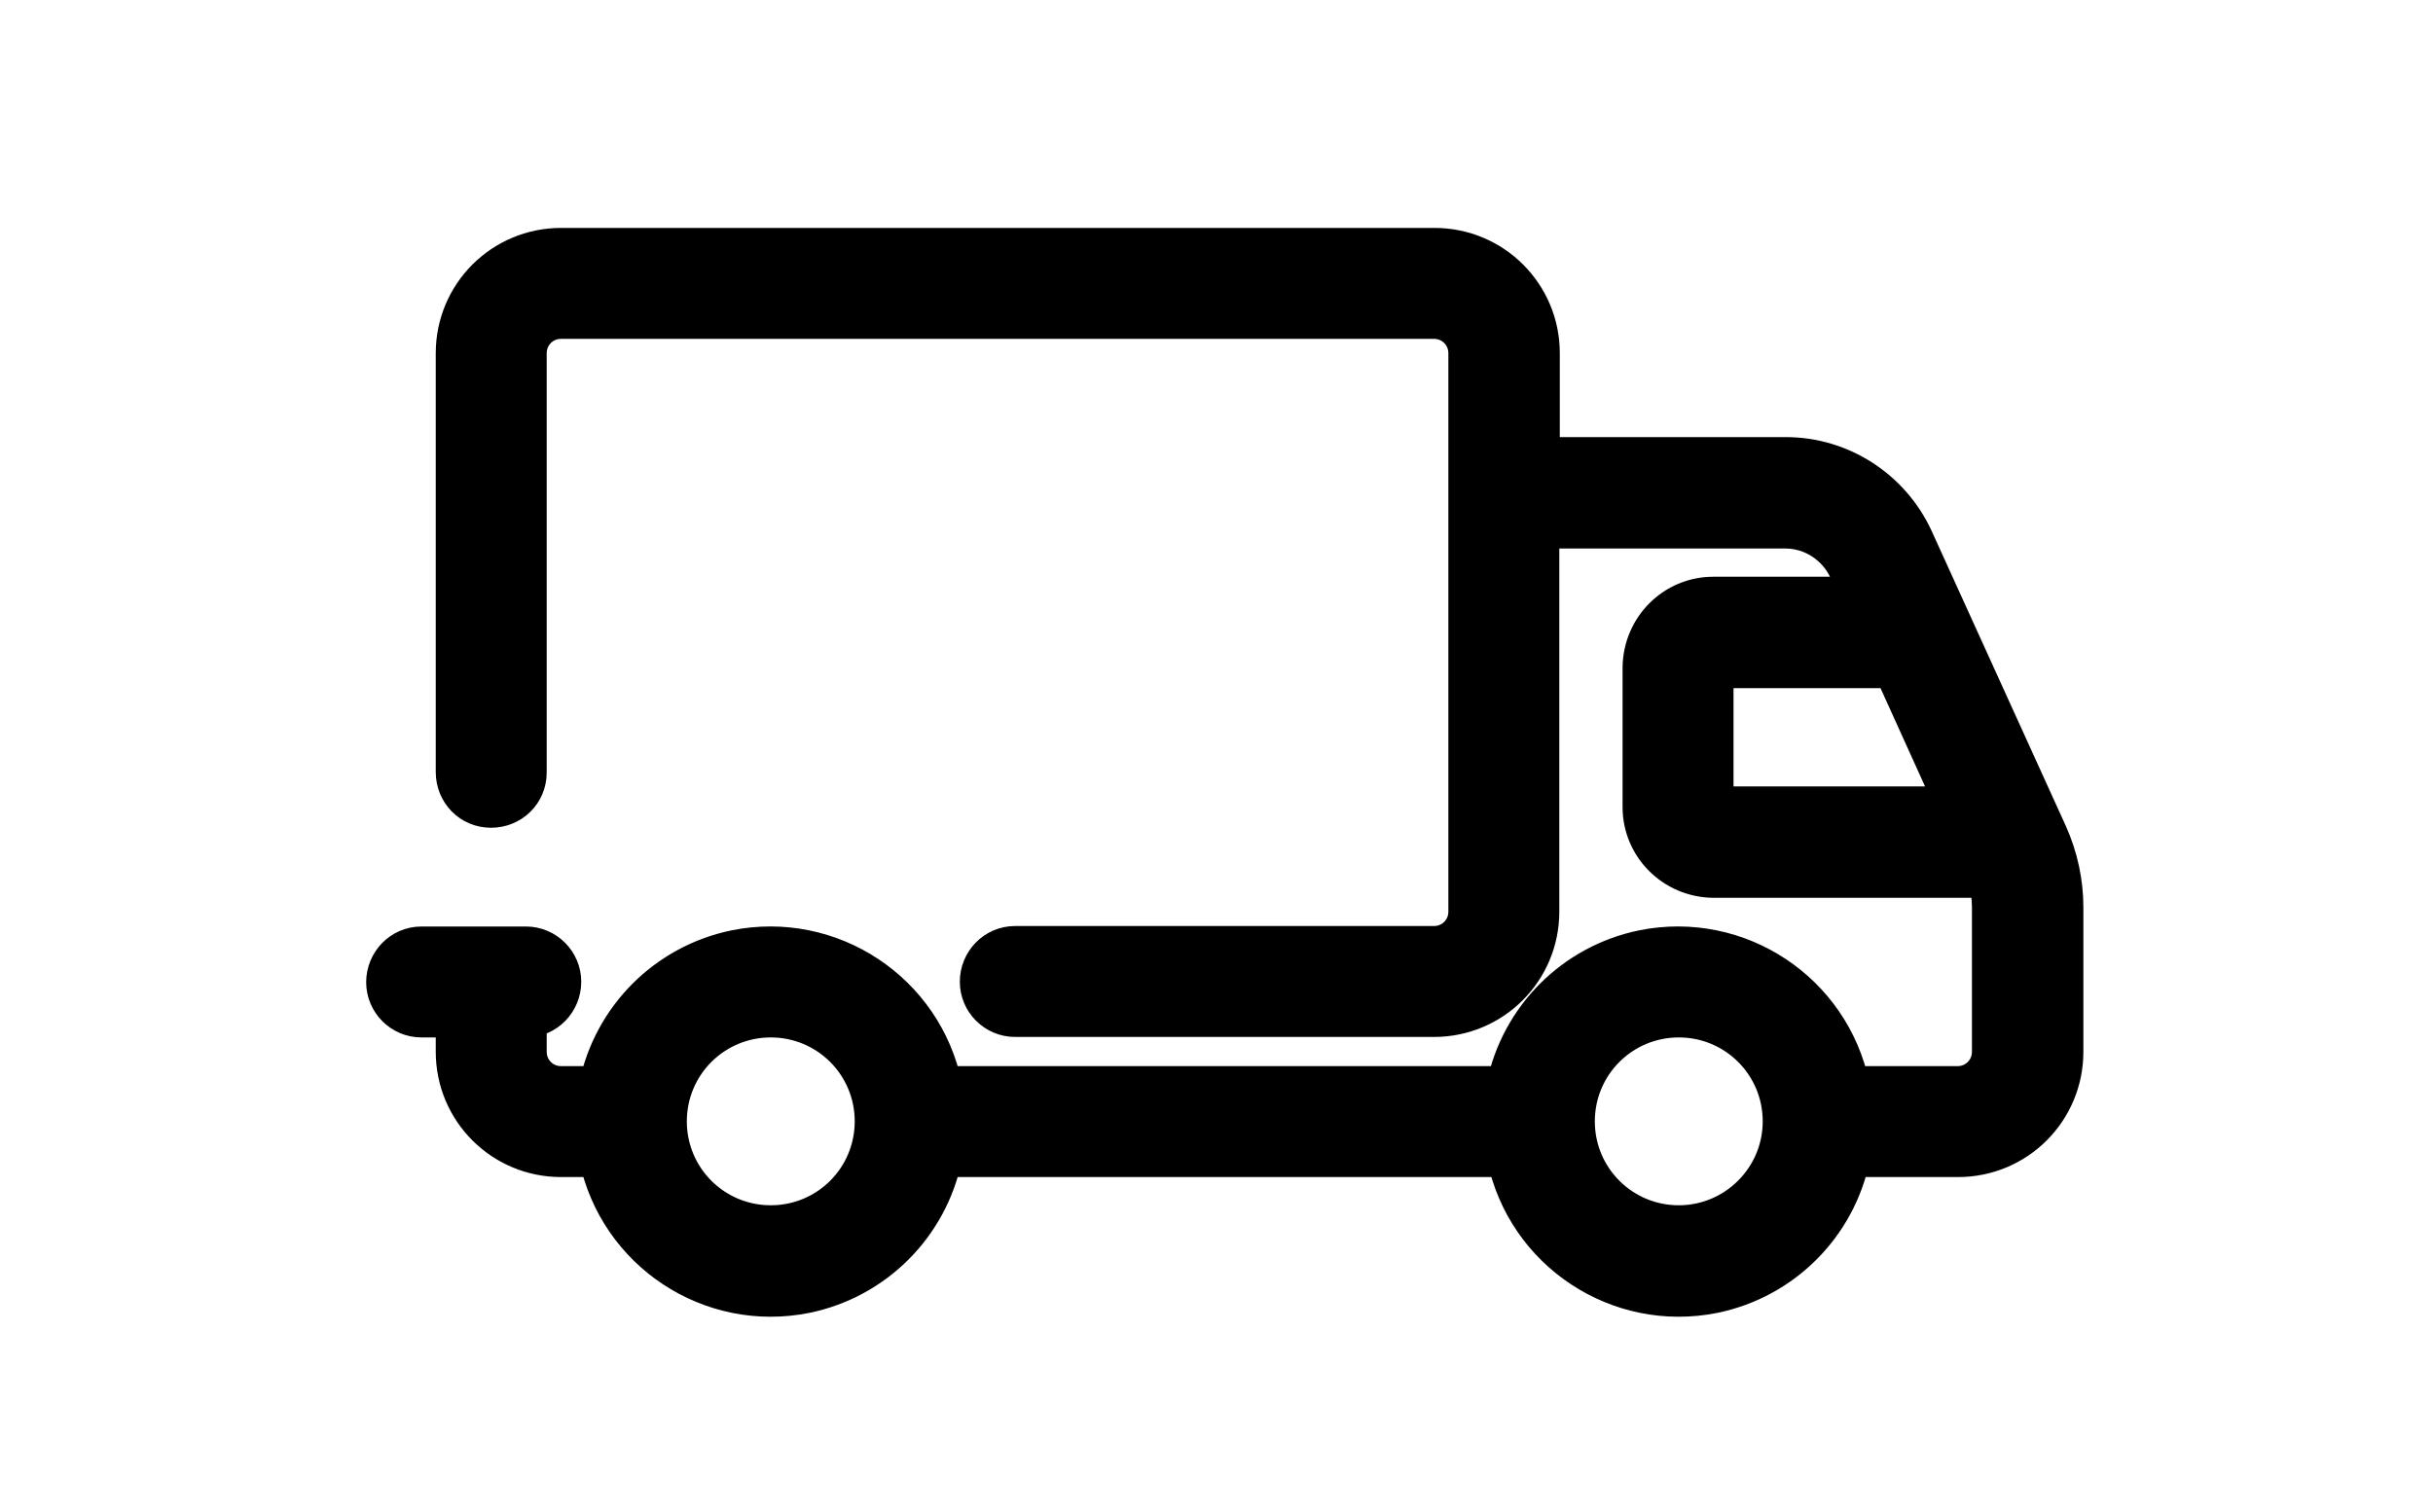 <svg xml:space="preserve" viewBox="0 0 50 31.07" y="0px" x="0px" xmlns:xlink="http://www.w3.org/1999/xlink" xmlns="http://www.w3.org/2000/svg" id="Ebene_1" baseProfile="basic" version="1.1">
<style type="text/css">
	.st0{stroke:#000000;stroke-width:0.85;stroke-miterlimit:10;}
</style>
<path d="M42.07,17.16l-2.76-6.07c-0.47-1.02-1.49-1.68-2.61-1.68h-5.07V7.26c0-1.19-0.96-2.15-2.15-2.15H11.53
	c-1.19,0-2.15,0.96-2.15,2.15v8.61c0,0.4,0.31,0.72,0.71,0.72c0.4,0,0.72-0.31,0.72-0.71c0,0,0-0.01,0-0.01V7.26
	c0-0.4,0.32-0.72,0.72-0.72h17.94c0.4,0,0.72,0.32,0.72,0.72v11.48c0,0.4-0.32,0.72-0.72,0.72h-8.61c-0.4,0-0.71,0.33-0.71,0.72
	c0,0.39,0.32,0.71,0.71,0.71h8.61c1.19,0,2.15-0.96,2.15-2.15v-7.89h5.07c0.56,0,1.07,0.33,1.31,0.84l0.27,0.59h-3.06
	c-0.79,0-1.43,0.64-1.44,1.44v2.87c0,0.79,0.64,1.43,1.44,1.44h5.65c0.06,0.2,0.09,0.41,0.09,0.62v2.97c0,0.4-0.32,0.72-0.72,0.72
	h-2.23c-0.4-1.94-2.29-3.19-4.23-2.8c-1.41,0.29-2.51,1.39-2.8,2.8H19.35c-0.4-1.94-2.29-3.19-4.23-2.8
	c-1.41,0.29-2.51,1.39-2.8,2.8h-0.79c-0.4,0-0.72-0.32-0.72-0.72V20.9c0.4,0,0.71-0.33,0.71-0.72c0-0.39-0.32-0.71-0.71-0.71H8.66
	c-0.4,0-0.71,0.33-0.71,0.72c0,0.39,0.32,0.71,0.71,0.71h0.72v0.72c0,1.19,0.96,2.15,2.15,2.15h0.79c0.4,1.94,2.29,3.19,4.23,2.8
	c1.41-0.29,2.51-1.39,2.8-2.8h11.63c0.4,1.94,2.29,3.19,4.23,2.8c1.41-0.29,2.51-1.39,2.8-2.8h2.23c1.19,0,2.15-0.96,2.15-2.15
	v-2.97C42.39,18.14,42.28,17.63,42.07,17.16z M15.84,25.2c-1.19,0-2.15-0.96-2.15-2.15c0-1.19,0.96-2.15,2.15-2.15
	s2.15,0.96,2.15,2.15C17.99,24.24,17.03,25.2,15.84,25.2z M34.5,25.2c-1.19,0-2.15-0.96-2.15-2.15s0.96-2.15,2.15-2.15
	c1.19,0,2.15,0.96,2.15,2.15C36.65,24.24,35.68,25.2,34.5,25.2L34.5,25.2z M35.21,13.72h3.71l1.3,2.87h-5.02V13.72z" class="st0"></path>
</svg>
